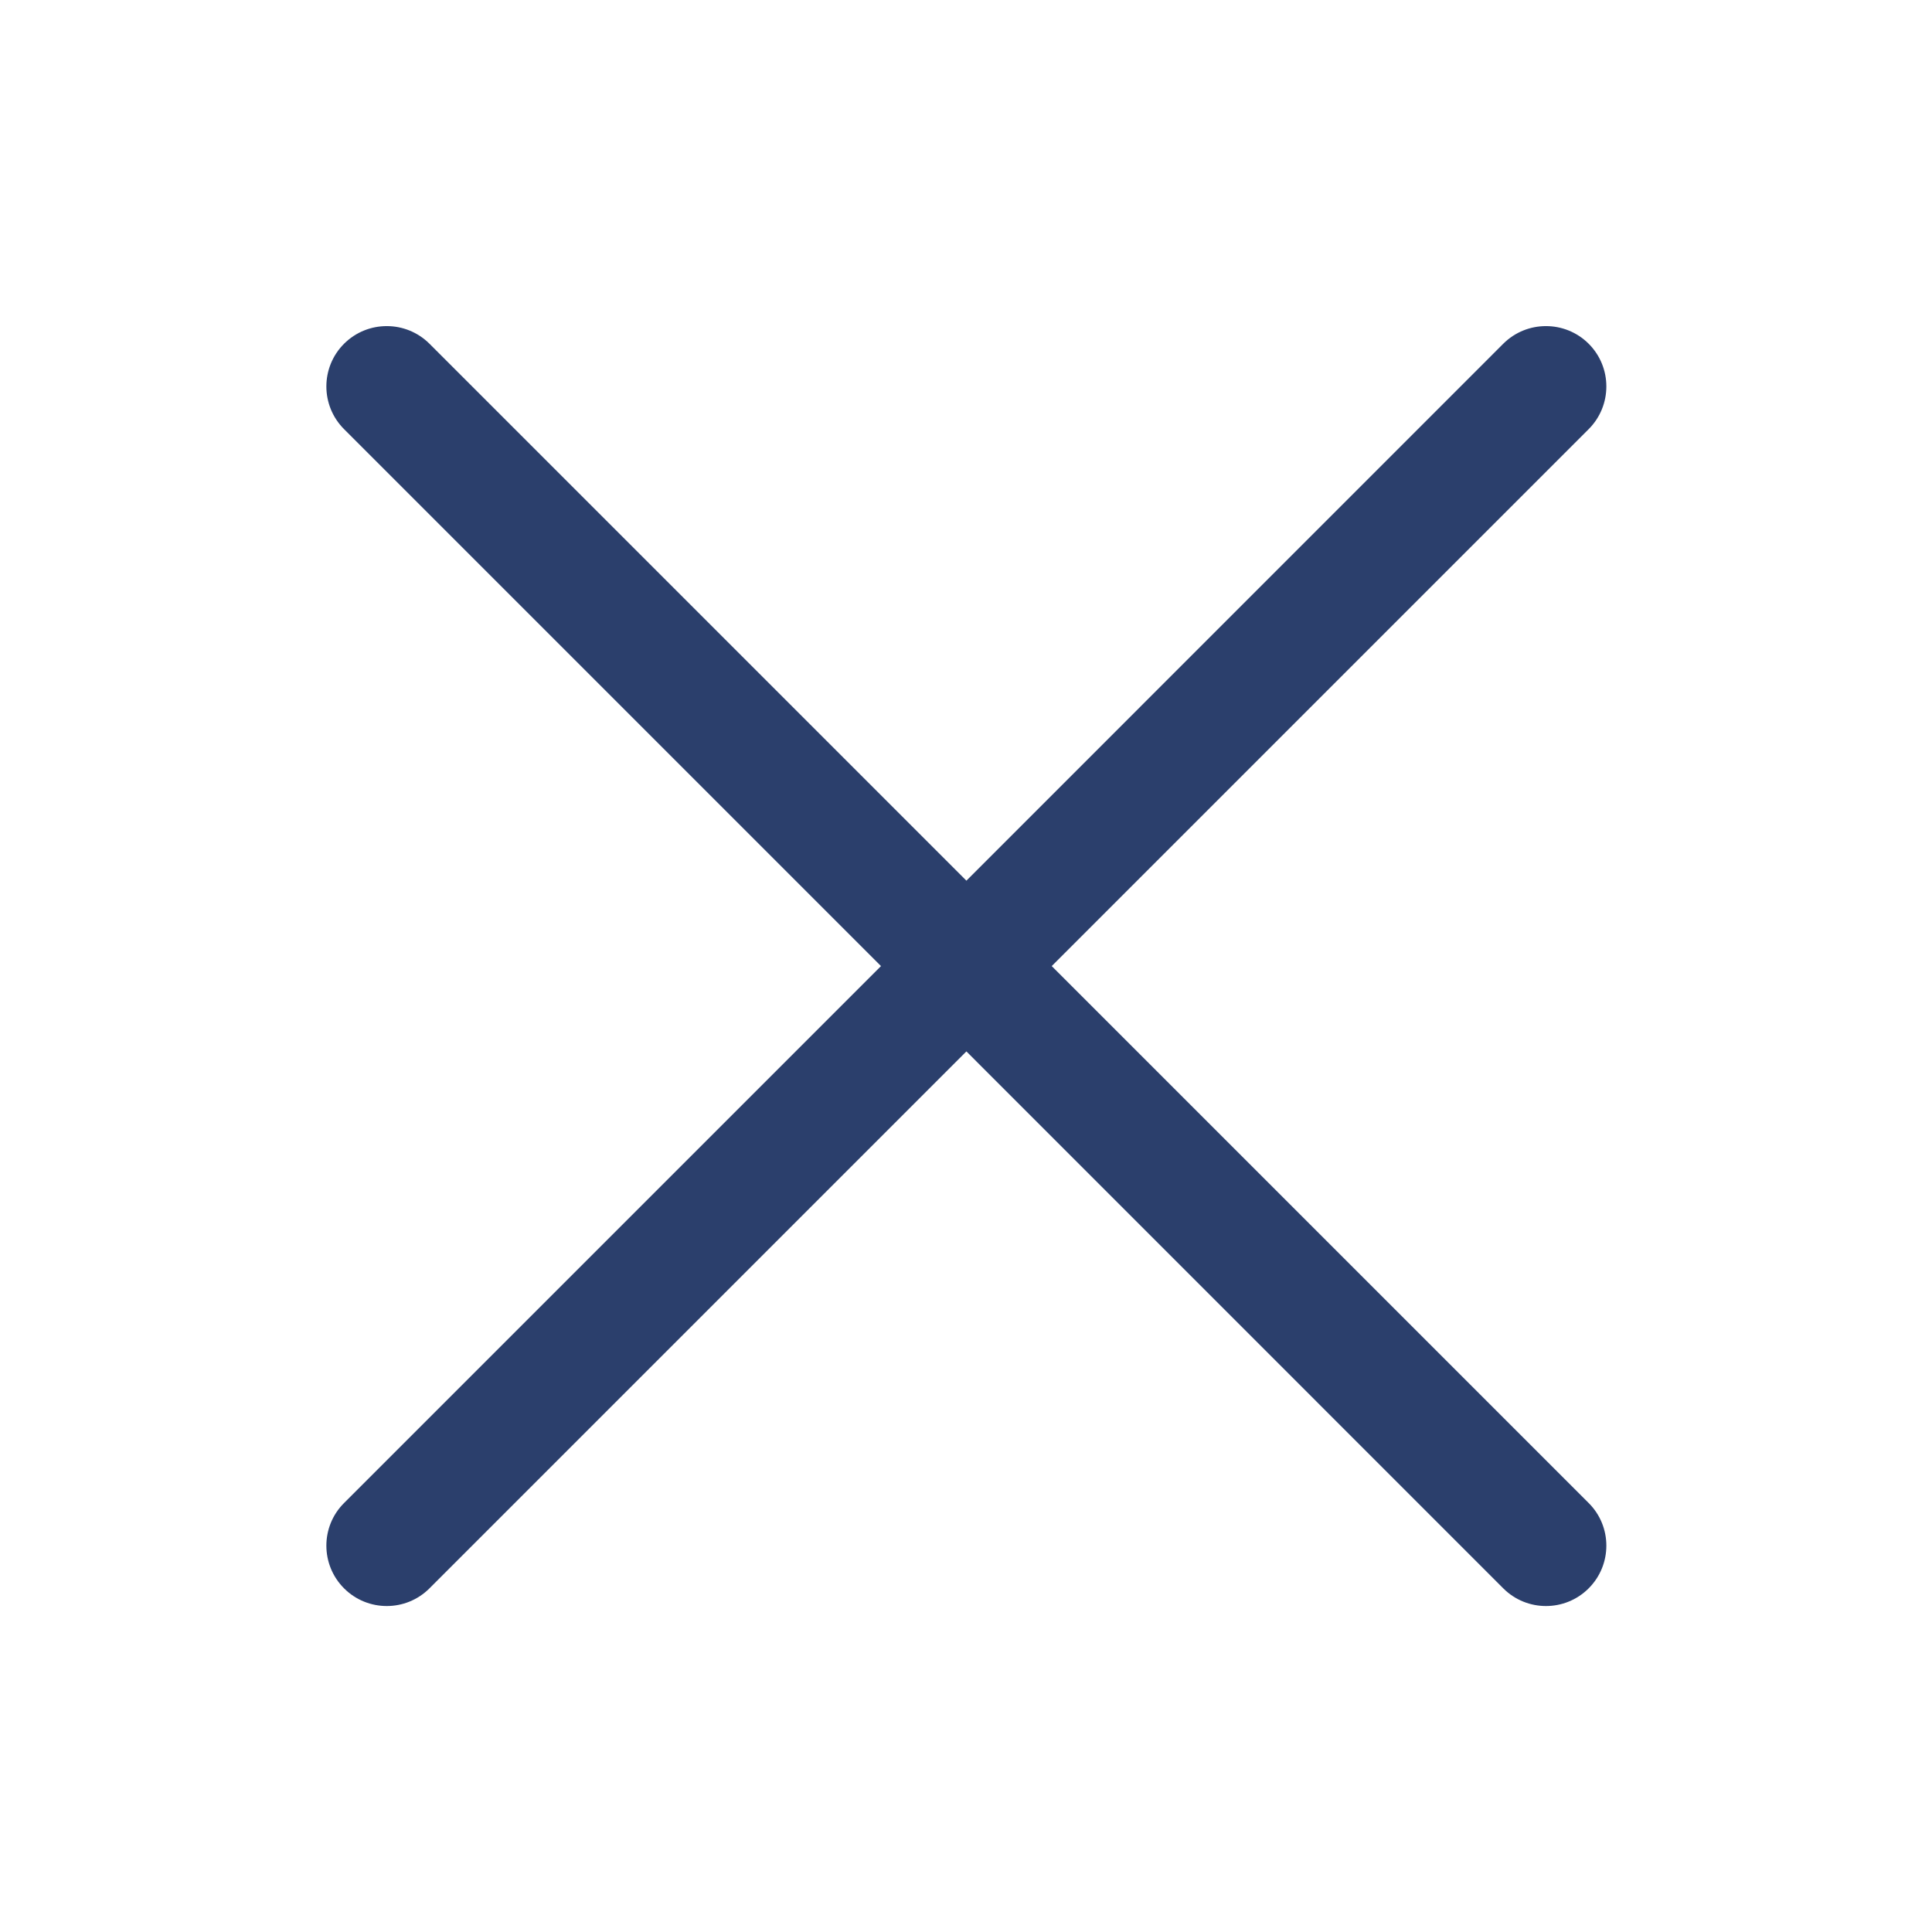 <svg width="24" height="24" viewBox="0 0 24 24" fill="none" xmlns="http://www.w3.org/2000/svg">
    <path fill-rule="evenodd" clip-rule="evenodd"
          d="M19.735 18.671C20.028 18.963 20.028 19.438 19.735 19.731C19.442 20.024 18.967 20.024 18.674 19.731L12.005 13.061L5.335 19.731C5.042 20.024 4.567 20.024 4.274 19.731C3.981 19.438 3.981 18.963 4.274 18.671L10.944 12.001L4.274 5.331C3.981 5.038 3.981 4.563 4.274 4.27C4.567 3.978 5.042 3.978 5.335 4.27L12.005 10.94L18.674 4.27C18.967 3.978 19.442 3.978 19.735 4.27C20.028 4.563 20.028 5.038 19.735 5.331L13.065 12.001L19.735 18.671Z"
          fill="#2B3F6C"/>
</svg>
